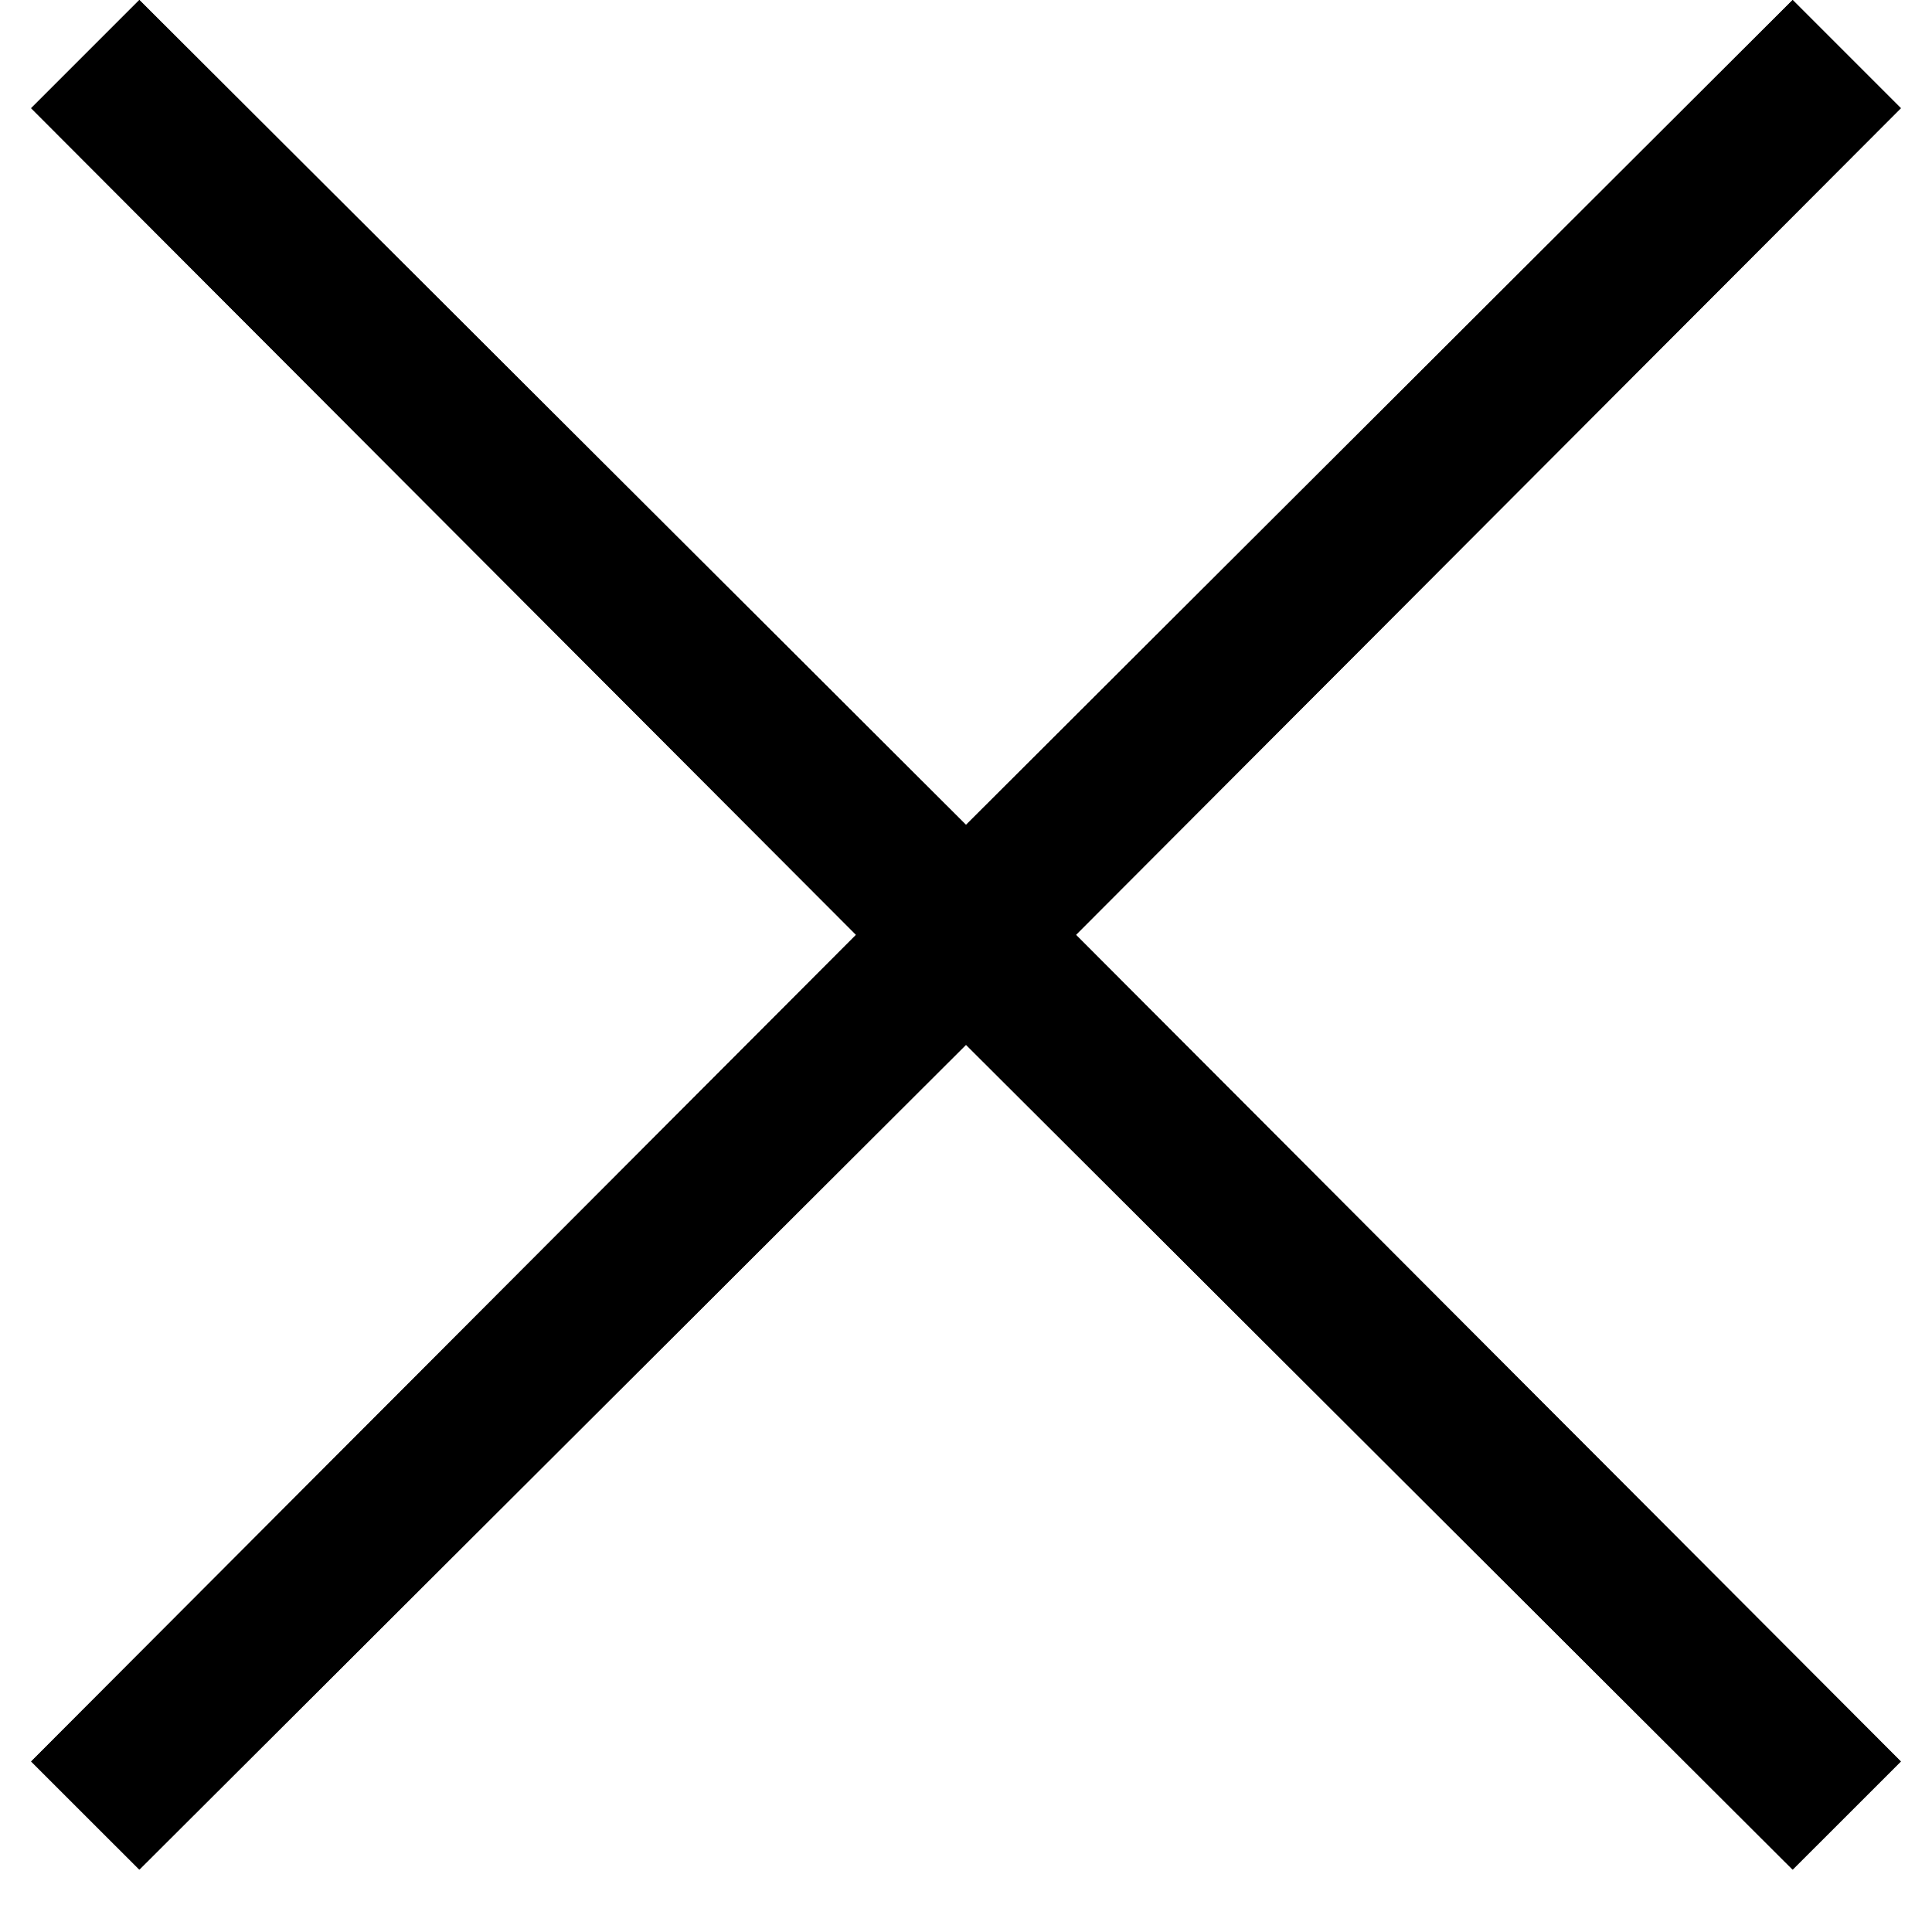 <svg xmlns="http://www.w3.org/2000/svg" xmlns:xlink="http://www.w3.org/1999/xlink" width="40" zoomAndPan="magnify" viewBox="0 0 30 30" height="40" preserveAspectRatio="xMidYMid meet" version="1.0"><defs><clipPath id="d6e7a93597"><path d="M 0.484 0 L 29.516 0 L 29.516 29.031 L 0.484 29.031 Z M 0.484 0 " clip-rule="nonzero"/></clipPath></defs><g clip-path="url(#d6e7a93597)"><path fill="#000000" d="M 16.707 14.516 L 29.516 27.352 L 27.836 29.031 L 15 16.223 L 2.164 29.031 L 0.484 27.352 L 13.293 14.516 L 0.484 1.68 L 2.164 0 L 15 12.809 L 27.836 0 L 29.516 1.68 Z M 16.707 14.516 " fill-opacity="1" fill-rule="nonzero"/><path fill="#000000" d="M 16.707 14.516 L 29.516 27.352 L 27.836 29.031 L 15 16.223 L 2.164 29.031 L 0.484 27.352 L 13.293 14.516 L 0.484 1.68 L 2.164 0 L 15 12.809 L 27.836 0 L 29.516 1.68 Z M 16.707 14.516 " fill-opacity="1" fill-rule="nonzero"/></g></svg>